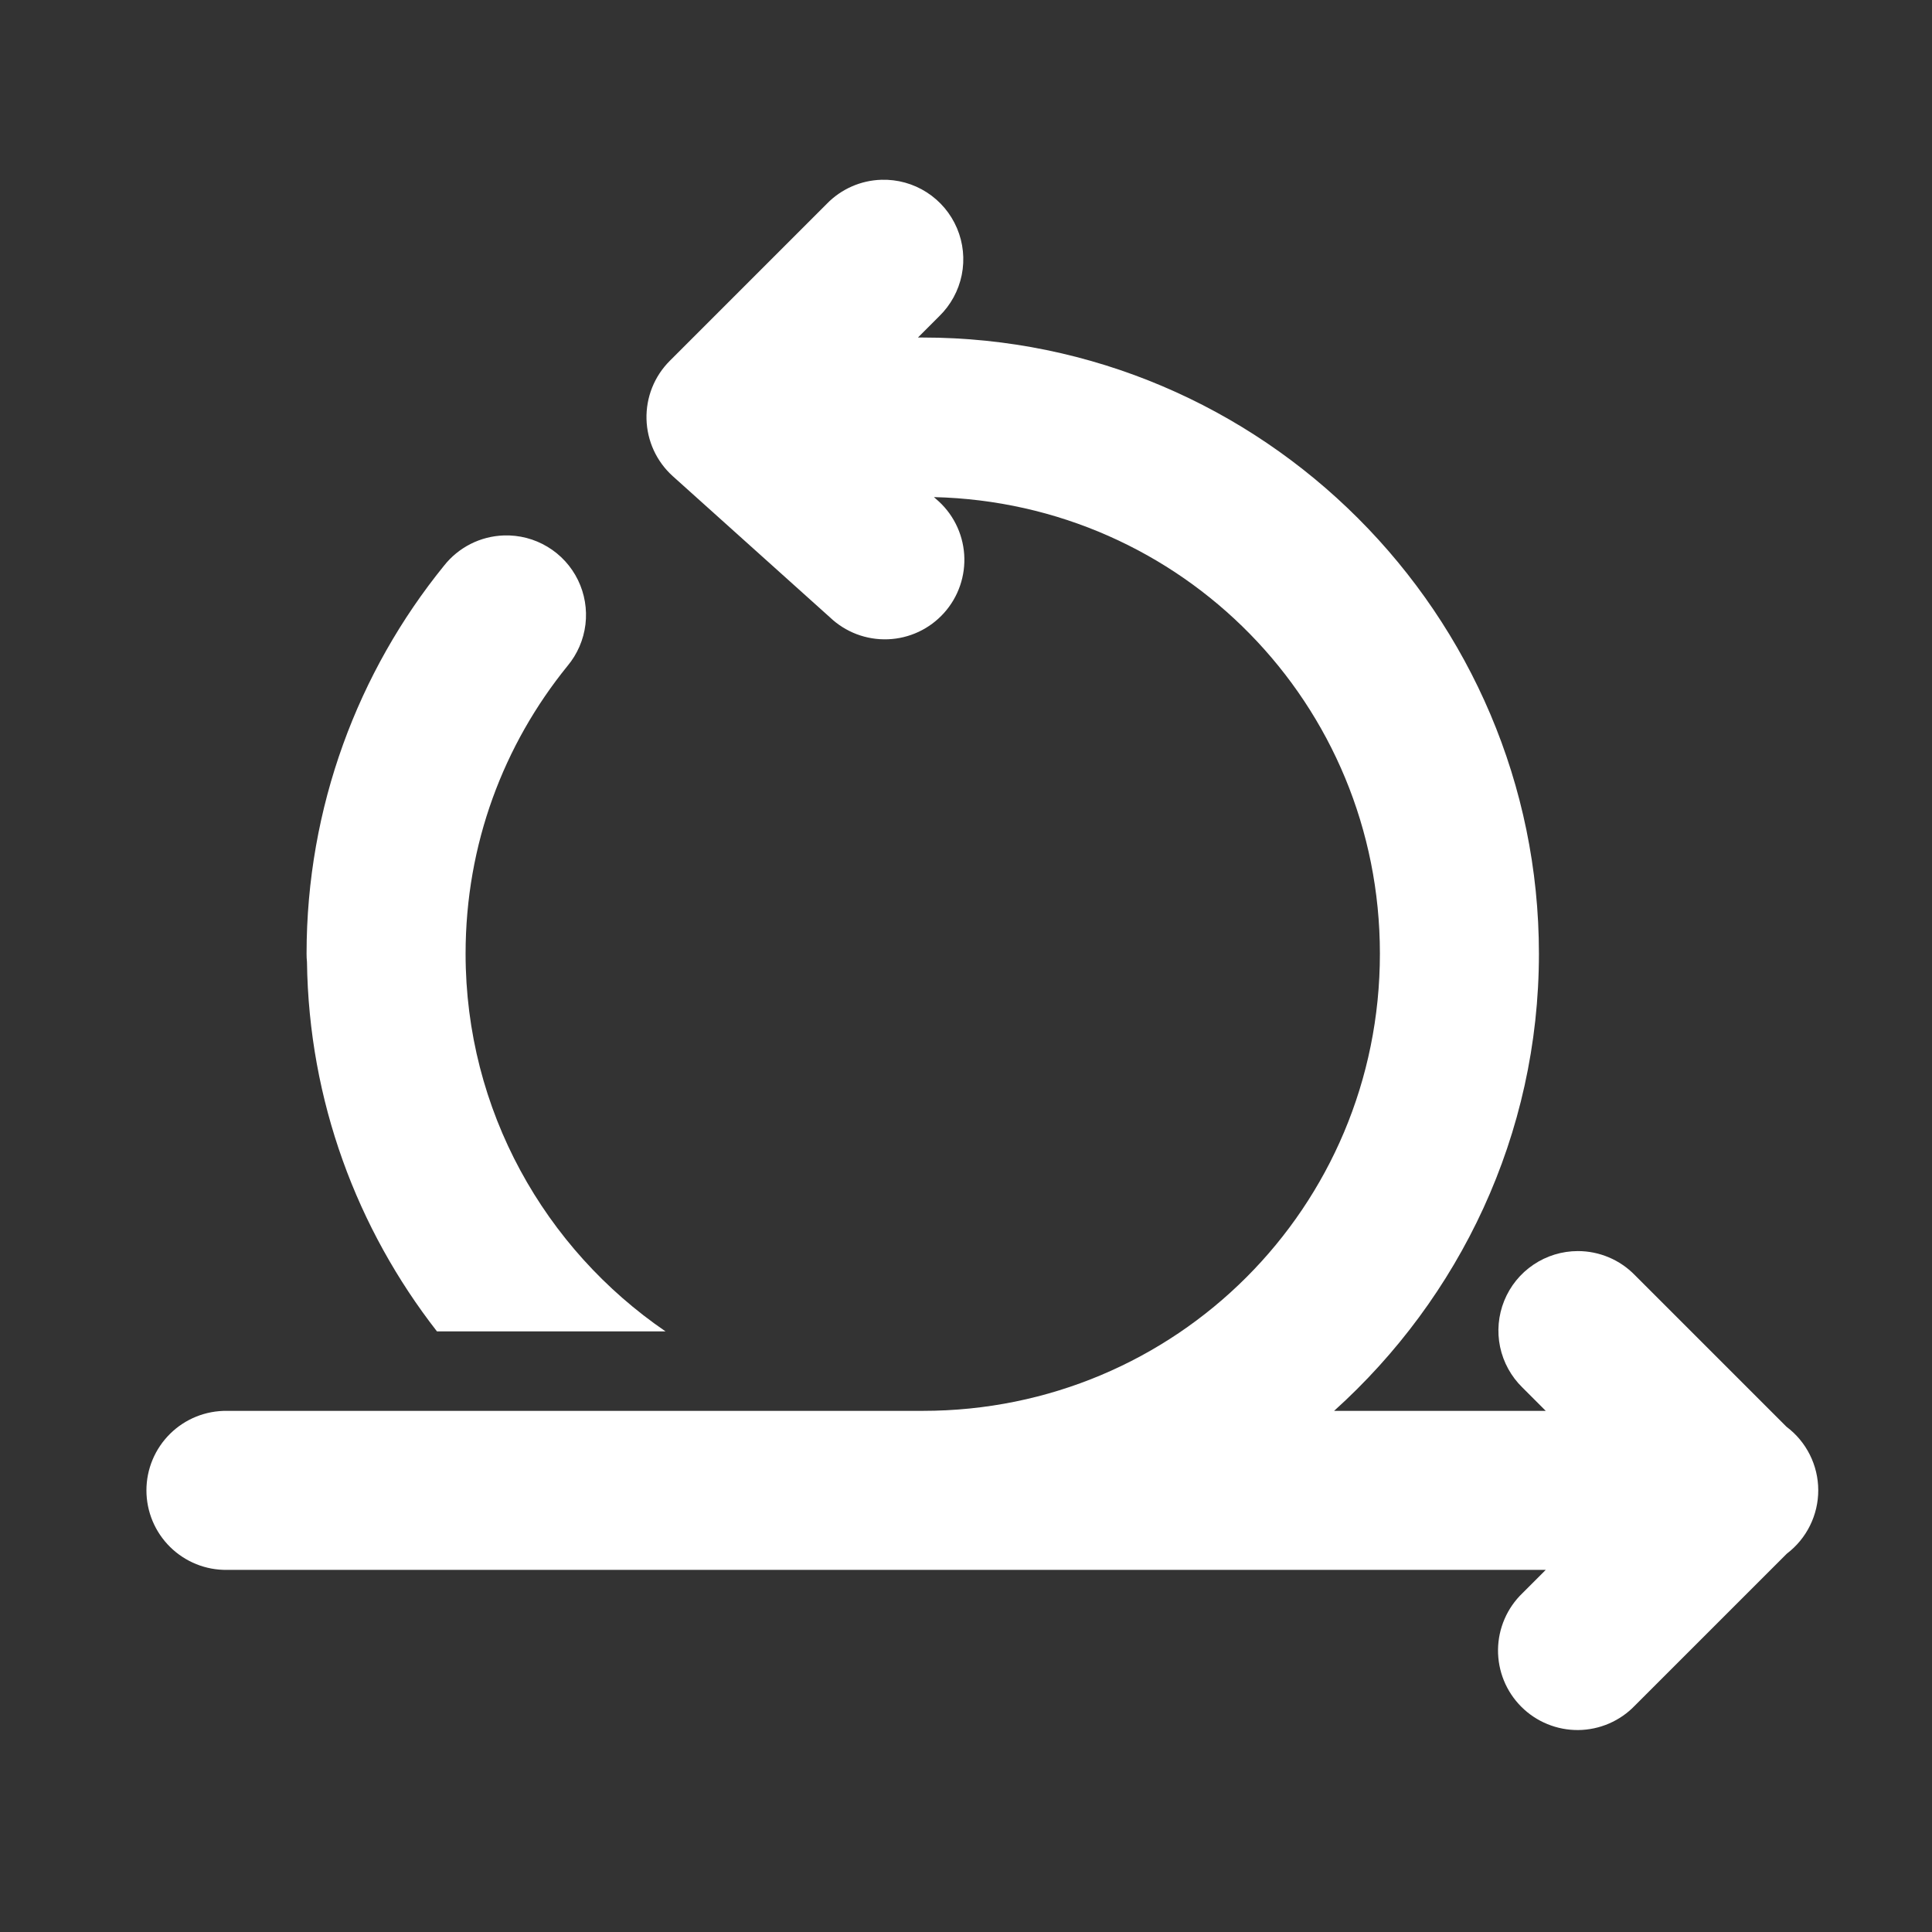<svg width="81" height="81" viewBox="0 0 81 81" fill="none" xmlns="http://www.w3.org/2000/svg">
<rect x="0" y="0" width="81" height="81" fill="#333333" stroke="none"/>
<path d="M36.955 7.537C36.089 7.562 35.267 7.924 34.663 8.546L28.081 15.128C27.761 15.448 27.509 15.83 27.341 16.25C27.173 16.671 27.093 17.121 27.105 17.574C27.117 18.026 27.221 18.472 27.41 18.883C27.6 19.294 27.871 19.662 28.208 19.965L34.793 25.88C35.116 26.189 35.498 26.429 35.915 26.588C36.333 26.746 36.778 26.819 37.224 26.802C37.67 26.786 38.109 26.679 38.513 26.49C38.918 26.3 39.28 26.031 39.578 25.699C39.877 25.367 40.105 24.978 40.251 24.555C40.396 24.133 40.455 23.686 40.424 23.24C40.393 22.795 40.273 22.36 40.071 21.962C39.868 21.563 39.588 21.21 39.246 20.922L39.155 20.841C49.56 21.09 57.853 29.518 57.853 39.984C57.853 50.61 49.312 59.151 38.687 59.151H9.52C9.078 59.145 8.64 59.227 8.23 59.391C7.82 59.556 7.447 59.8 7.132 60.111C6.818 60.421 6.568 60.79 6.397 61.198C6.227 61.605 6.139 62.043 6.139 62.484C6.139 62.926 6.227 63.364 6.397 63.771C6.568 64.179 6.818 64.548 7.132 64.858C7.447 65.168 7.82 65.413 8.23 65.578C8.64 65.743 9.078 65.824 9.52 65.818H38.687H64.806L63.83 66.794C63.51 67.102 63.255 67.469 63.079 67.877C62.903 68.284 62.81 68.722 62.805 69.165C62.801 69.609 62.885 70.049 63.052 70.459C63.22 70.87 63.468 71.243 63.781 71.556C64.095 71.87 64.468 72.118 64.879 72.285C65.289 72.453 65.729 72.537 66.173 72.533C66.616 72.528 67.054 72.435 67.461 72.259C67.868 72.083 68.236 71.828 68.543 71.508L74.914 65.138C75.324 64.826 75.657 64.423 75.885 63.961C76.114 63.499 76.232 62.99 76.231 62.475C76.23 61.959 76.109 61.451 75.878 60.99C75.647 60.529 75.313 60.128 74.901 59.819L68.543 53.461C68.232 53.141 67.86 52.887 67.449 52.714C67.038 52.541 66.597 52.452 66.151 52.452C65.488 52.453 64.841 52.651 64.291 53.022C63.741 53.392 63.315 53.919 63.066 54.533C62.817 55.147 62.756 55.822 62.892 56.47C63.029 57.119 63.355 57.712 63.83 58.175L64.806 59.151H55.933C61.188 54.417 64.52 47.586 64.52 39.984C64.52 25.756 52.915 14.151 38.687 14.151H38.485L39.377 13.259C39.858 12.791 40.187 12.188 40.321 11.53C40.454 10.871 40.385 10.188 40.123 9.57C39.861 8.951 39.419 8.426 38.853 8.063C38.288 7.7 37.626 7.517 36.955 7.537ZM21.122 22.449C20.637 22.465 20.161 22.587 19.728 22.806C19.295 23.026 18.915 23.337 18.615 23.718C15.014 28.157 12.853 33.838 12.853 39.984C12.853 40.1 12.858 40.215 12.87 40.33C12.948 46.163 14.974 51.525 18.319 55.818H27.902C22.847 52.363 19.52 46.556 19.52 39.984C19.52 35.394 21.118 31.215 23.794 27.918C24.207 27.424 24.467 26.821 24.545 26.182C24.622 25.543 24.513 24.895 24.231 24.317C23.948 23.738 23.504 23.254 22.952 22.923C22.401 22.591 21.765 22.427 21.122 22.449Z" fill="white"/>
</svg>

